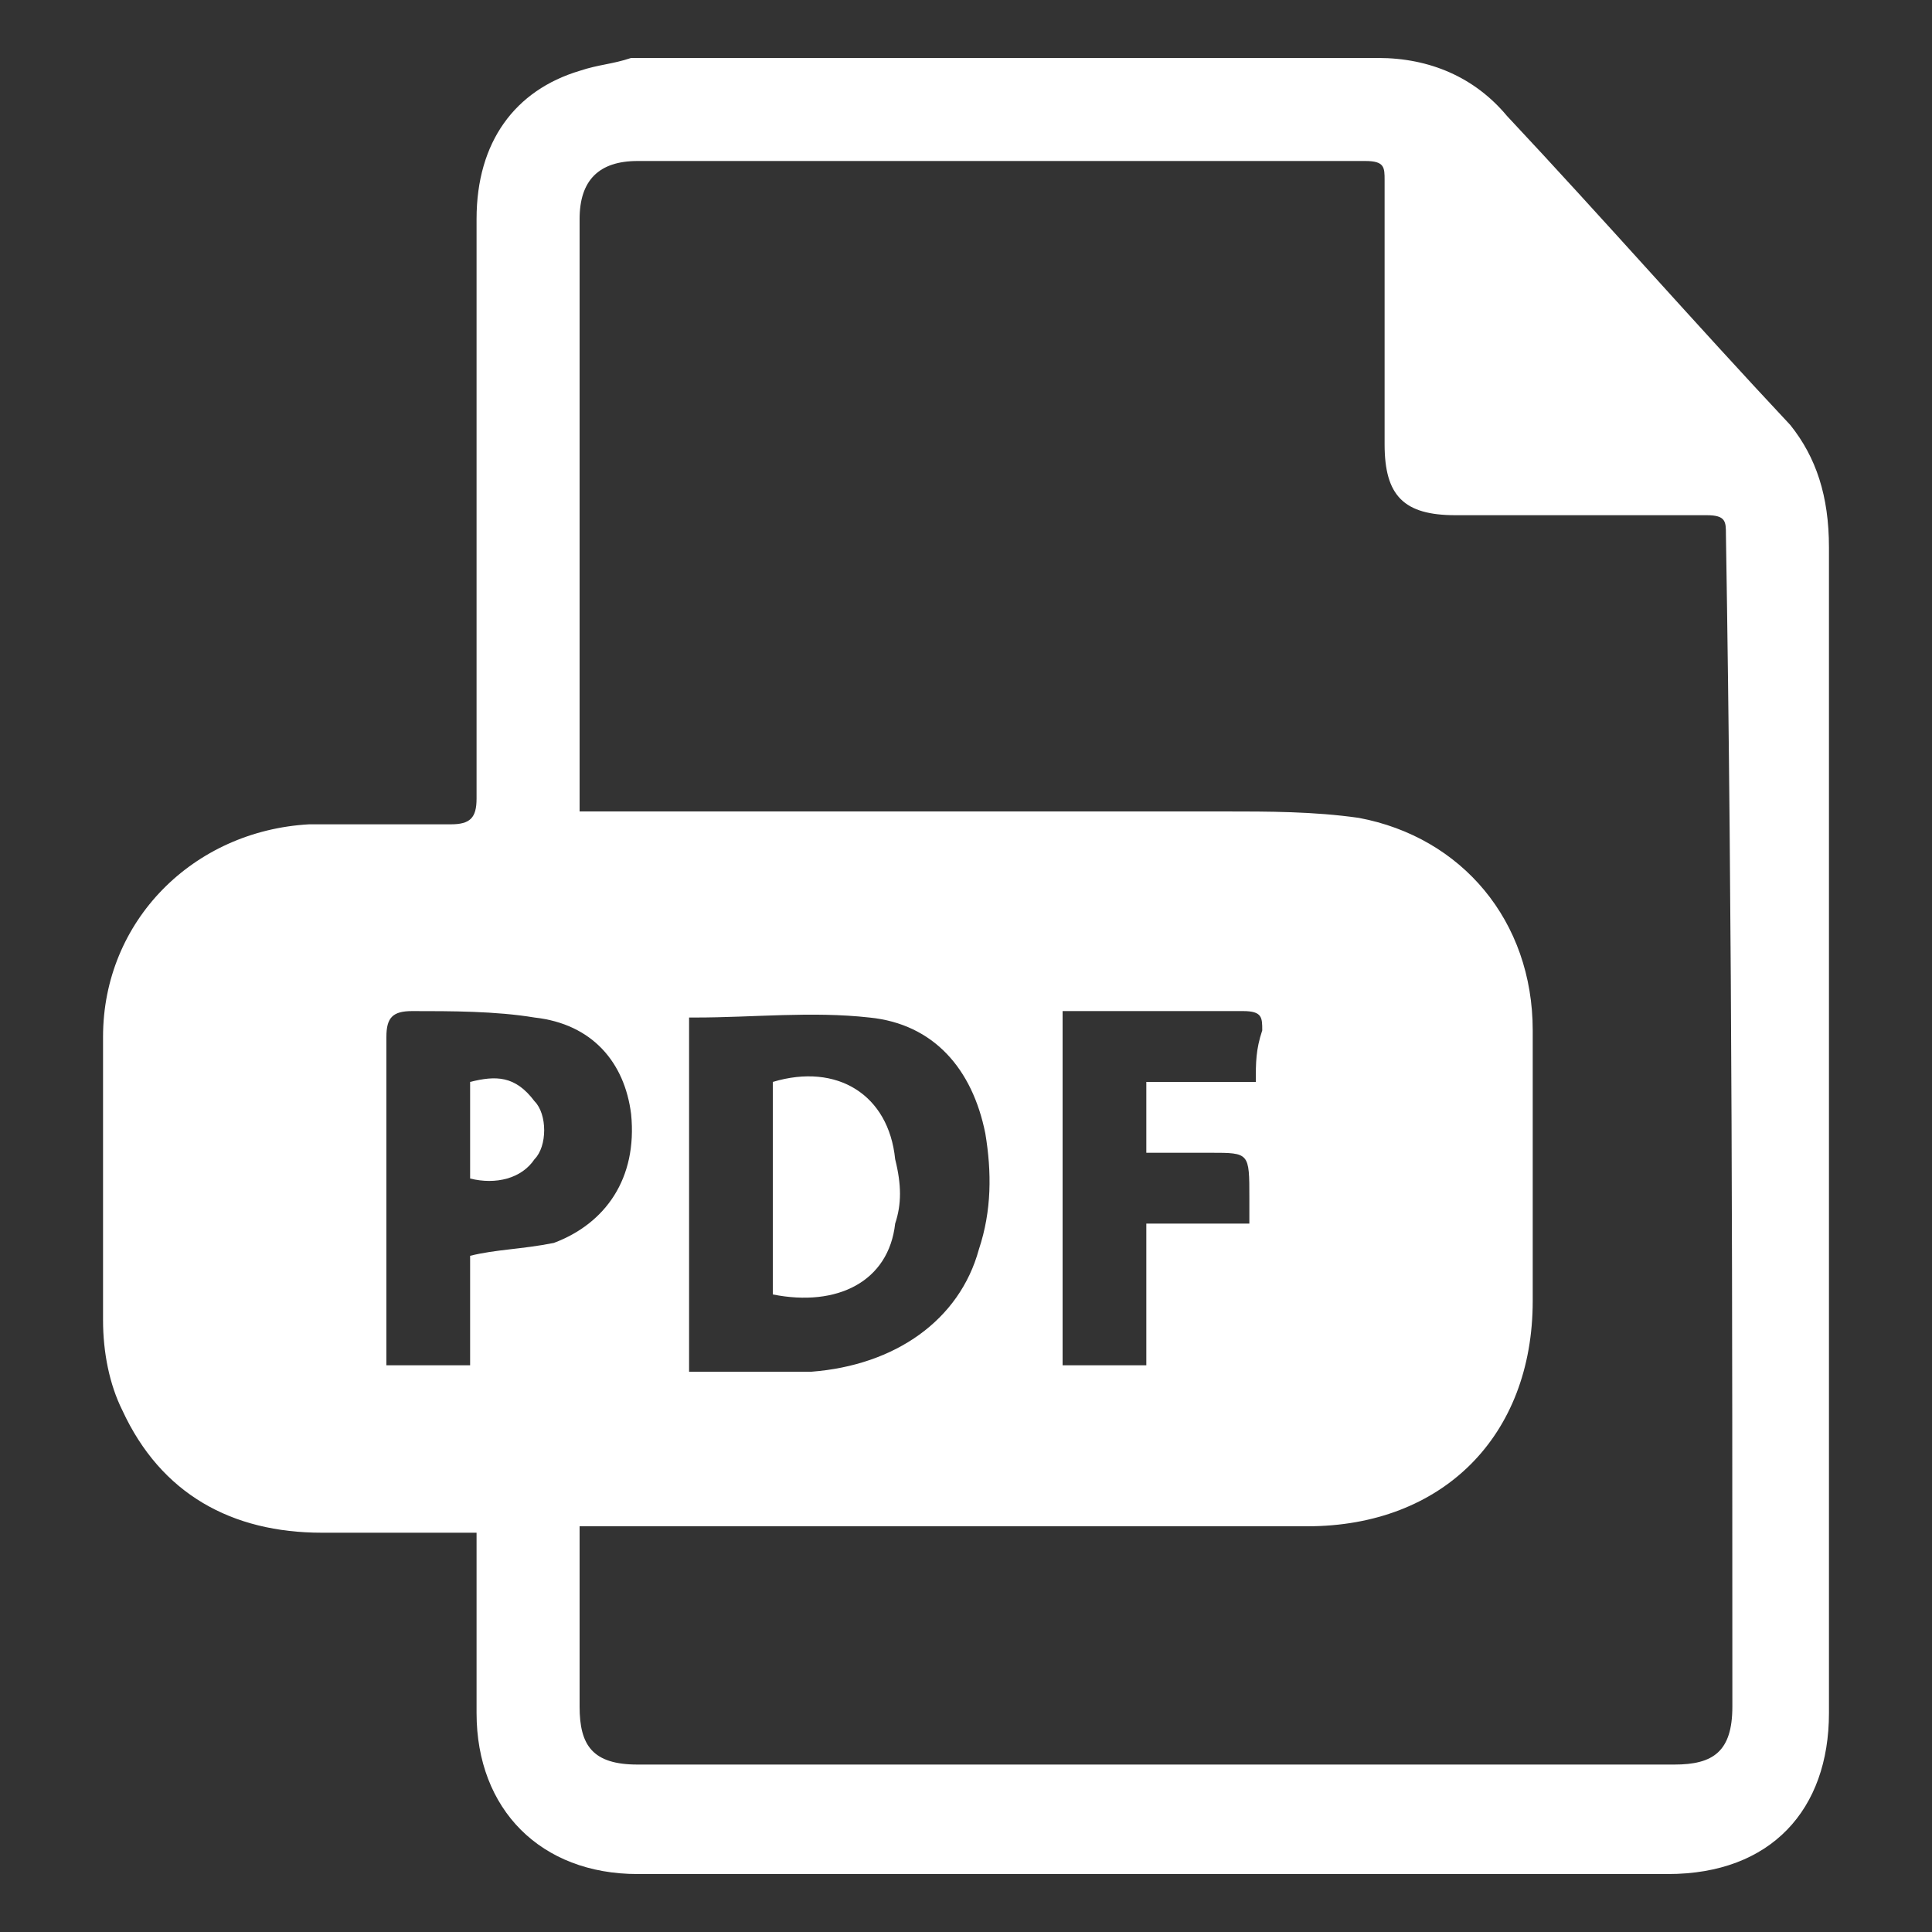 <?xml version="1.0" encoding="utf-8"?>
<!-- Generator: Adobe Illustrator 21.0.0, SVG Export Plug-In . SVG Version: 6.00 Build 0)  -->
<svg version="1.1" id="Layer_1" xmlns="http://www.w3.org/2000/svg" xmlns:xlink="http://www.w3.org/1999/xlink" x="0px" y="0px"
	 viewBox="0 0 30 30" style="enable-background:new 0 0 30 30;" xml:space="preserve">
<rect x="0" y="0" width="30" height="30" fill="#333333" stroke="none"/>
<style type="text/css">
	.st0{fill:#FFFFFF;}
</style>
<g id="_x31_oweYz.tif">
	<g>
		<path class="st0" d="M27.8,6.6c-1.5-1.6-2.9-3.2-4.4-4.8c-0.5-0.6-1.2-0.9-2-0.9c-3.9,0-7.7,0-11.6,0C9.5,1,9.3,1,9,1.1
			C8,1.4,7.4,2.2,7.4,3.4c0,3,0,6,0,9c0,0.3-0.1,0.4-0.4,0.4c-0.7,0-1.5,0-2.2,0c-1.8,0.1-3.2,1.5-3.2,3.3c0,1.5,0,2.9,0,4.4
			c0,0.5,0.1,1,0.3,1.4c0.6,1.3,1.7,1.9,3.1,1.9c0.8,0,1.6,0,2.4,0c0,0.2,0,0.3,0,0.4c0,0.8,0,1.6,0,2.4c0,1.5,1,2.5,2.5,2.5
			c5.3,0,10.7,0,16,0c1.6,0,2.5-1,2.5-2.5c0-6,0-12.1,0-18.1C28.4,7.7,28.2,7.1,27.8,6.6z M7.3,19.5c0,0.5,0,1.1,0,1.7
			c-0.4,0-0.8,0-1.3,0c0-0.1,0-0.2,0-0.3c0-1.6,0-3.2,0-4.8c0-0.3,0.1-0.4,0.4-0.4c0.6,0,1.3,0,1.9,0.1c0.9,0.1,1.4,0.7,1.5,1.5
			c0.1,1-0.4,1.7-1.2,2C8.1,19.4,7.7,19.4,7.3,19.5z M26.9,26.5c0,0.7-0.3,0.9-0.9,0.9c-5.4,0-10.7,0-16.1,0c-0.7,0-0.9-0.3-0.9-0.9
			c0-0.9,0-1.8,0-2.8c0.6,0,1.2,0,1.8,0c3.2,0,6.3,0,9.5,0c2.1,0,3.5-1.4,3.5-3.5c0-1.4,0-2.8,0-4.2c0-1.7-1.1-3-2.7-3.3
			c-0.7-0.1-1.4-0.1-2.1-0.1c-3.2,0-6.4,0-9.6,0c-0.1,0-0.2,0-0.4,0c0-0.1,0-0.2,0-0.3c0-3,0-6,0-8.9c0-0.6,0.3-0.9,0.9-0.9
			c3.8,0,7.6,0,11.3,0c0.3,0,0.3,0.1,0.3,0.3c0,1.4,0,2.7,0,4.1c0,0.8,0.3,1.1,1.1,1.1c1.3,0,2.6,0,3.9,0c0.3,0,0.3,0.1,0.3,0.3
			C26.9,14.4,26.9,20.5,26.9,26.5z M10.7,21.3c0-1.9,0-3.7,0-5.5c0,0,0,0,0.1,0c0.9,0,1.8-0.1,2.7,0c1,0.1,1.6,0.8,1.8,1.8
			c0.1,0.6,0.1,1.2-0.1,1.8c-0.3,1.1-1.3,1.8-2.6,1.9C12,21.3,11.4,21.3,10.7,21.3z M19.5,16.8c-0.6,0-1.2,0-1.7,0
			c0,0.4,0,0.7,0,1.1c0.3,0,0.7,0,1,0c0.6,0,0.6,0,0.6,0.7c0,0.1,0,0.2,0,0.4c-0.6,0-1.1,0-1.6,0c0,0.7,0,1.5,0,2.2
			c-0.5,0-0.9,0-1.3,0c0-1.8,0-3.6,0-5.5c0.3,0,0.5,0,0.8,0c0.7,0,1.3,0,2,0c0.3,0,0.3,0.1,0.3,0.3C19.5,16.3,19.5,16.5,19.5,16.8z"
			/>
		<path class="st0" d="M13.9,19c0.1-0.3,0.1-0.6,0-1c-0.1-1-0.9-1.5-1.9-1.2c0,1.1,0,2.2,0,3.3C13,20.3,13.8,19.9,13.9,19z"/>
		<path class="st0" d="M7.3,16.8c0,0.5,0,1,0,1.5c0.4,0.1,0.8,0,1-0.3c0.2-0.2,0.2-0.7,0-0.9C8,16.7,7.7,16.7,7.3,16.8z"/>
	</g>
</g>
</svg>
